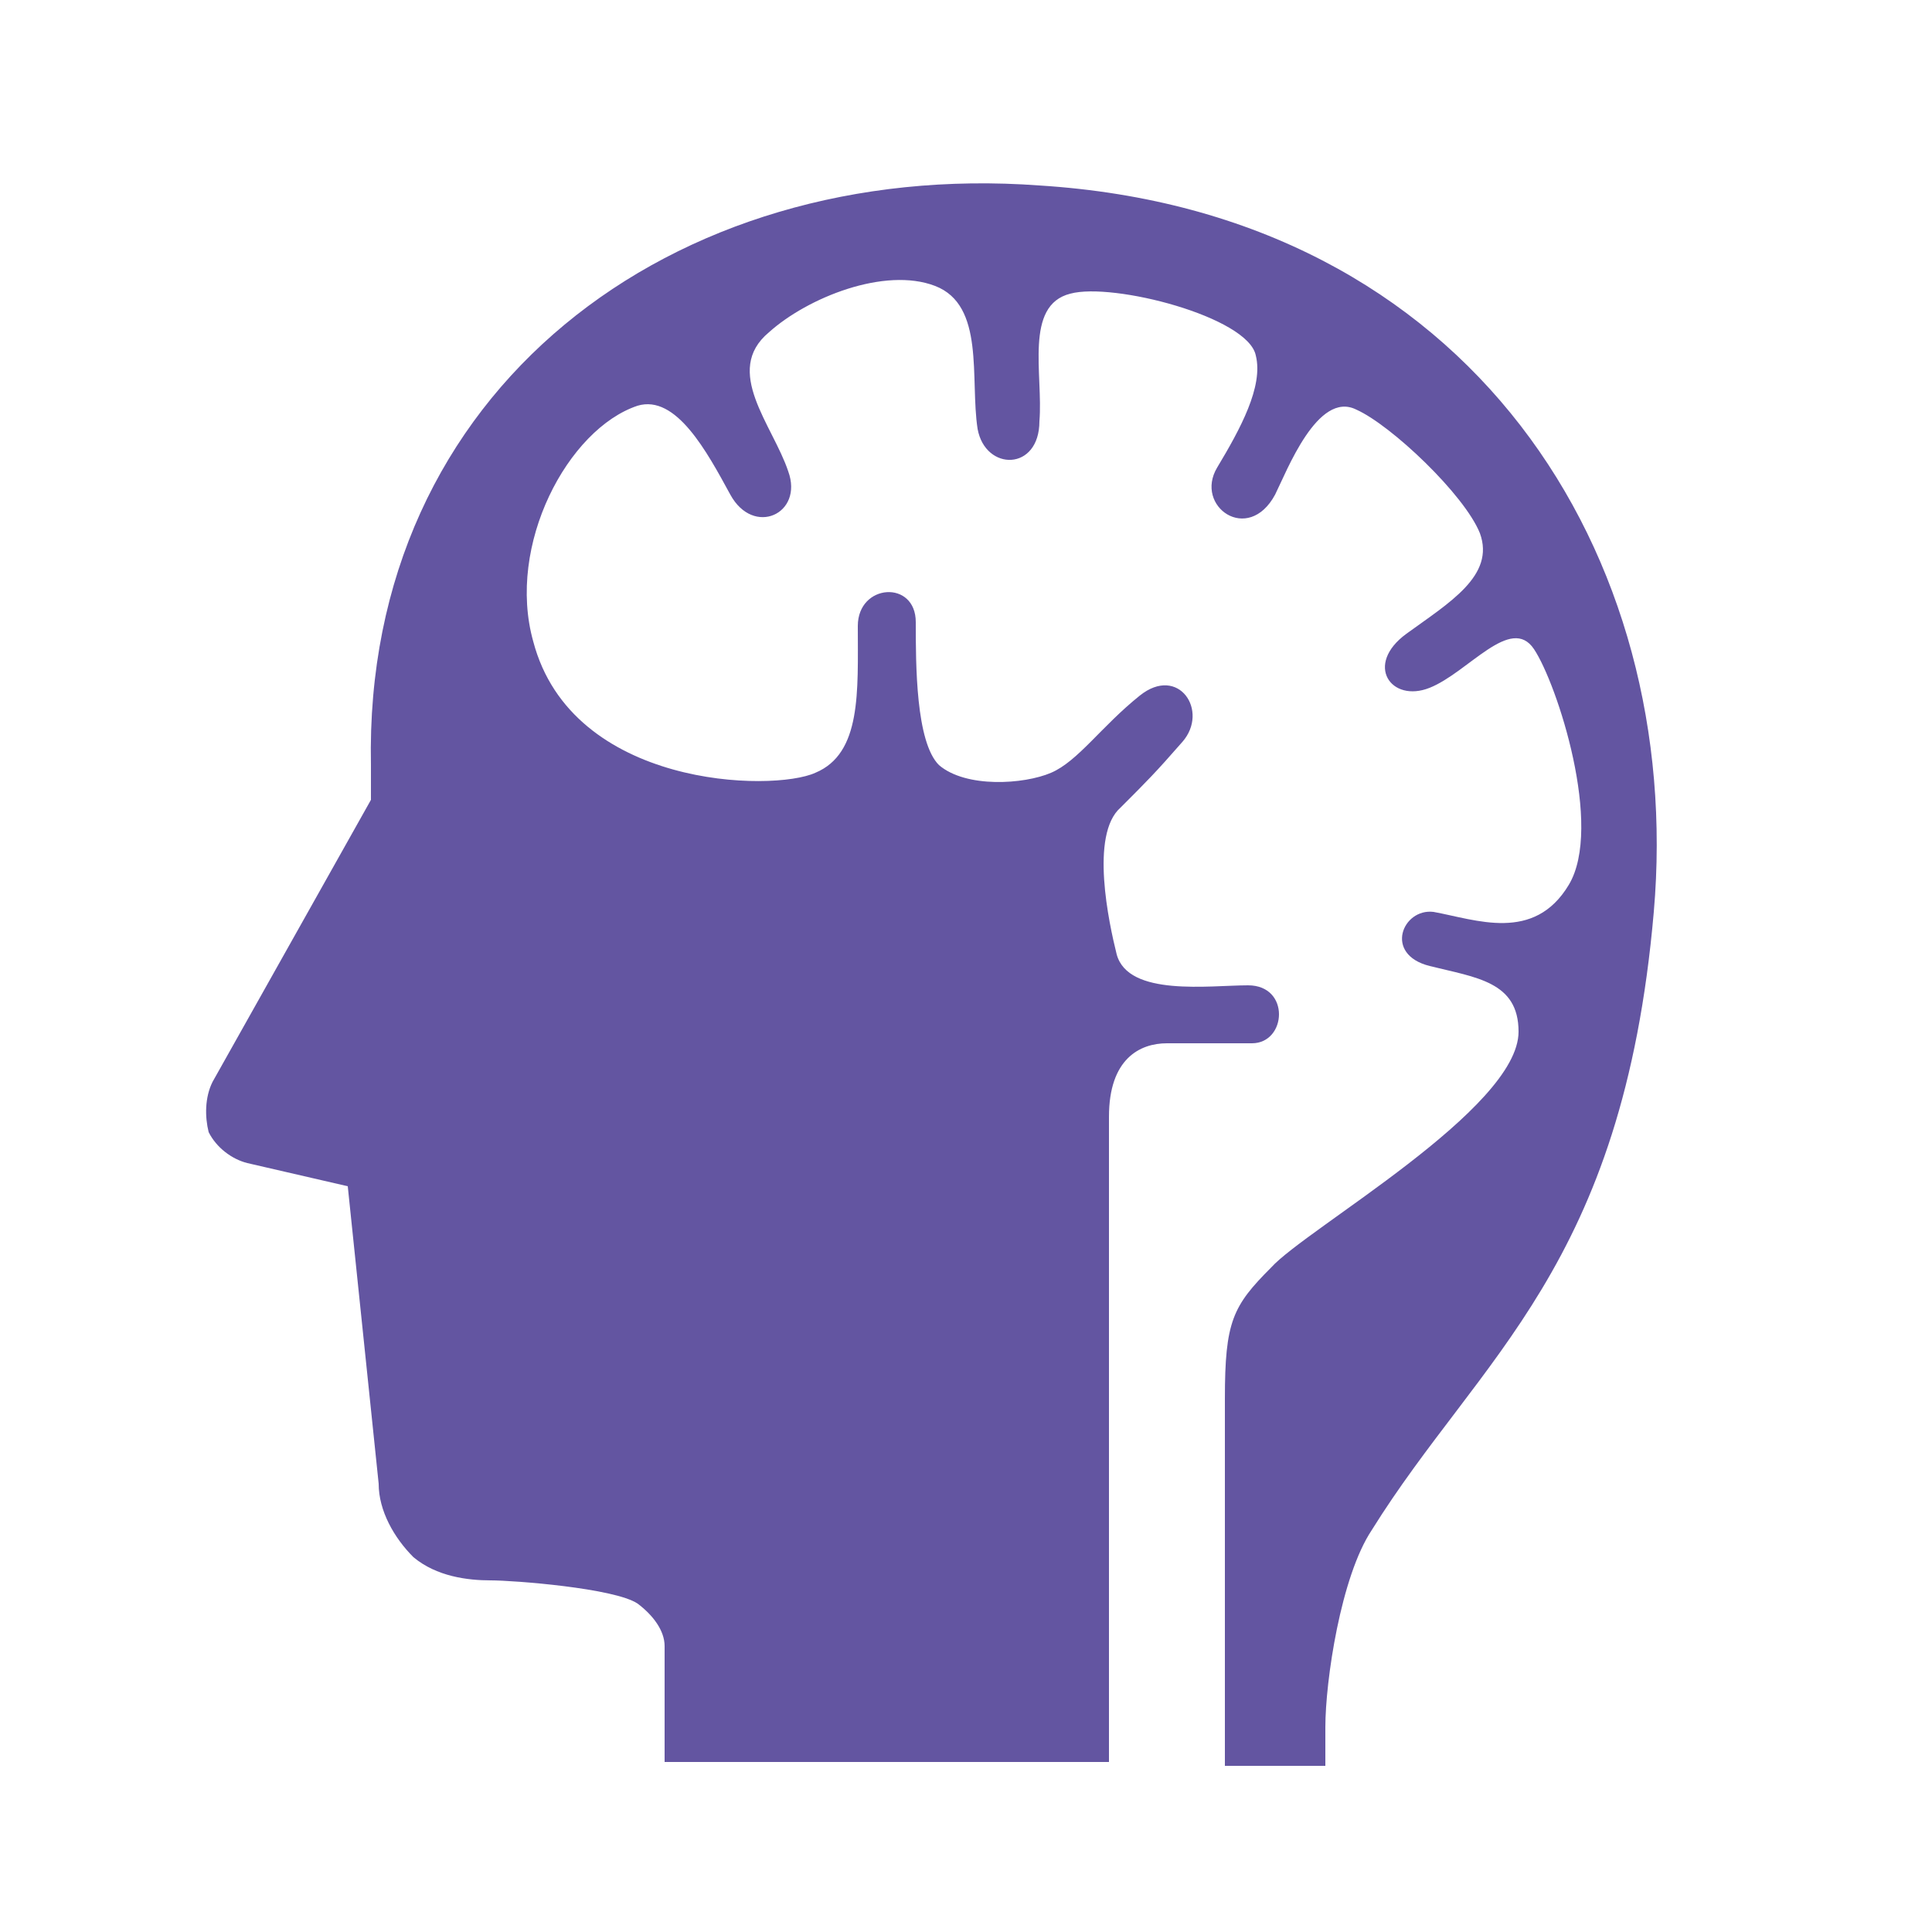 <?xml version="1.0" encoding="utf-8"?>
<!-- Generator: Adobe Illustrator 26.5.1, SVG Export Plug-In . SVG Version: 6.00 Build 0)  -->
<svg version="1.1" id="レイヤー_1" xmlns="http://www.w3.org/2000/svg" xmlns:xlink="http://www.w3.org/1999/xlink" x="0px"
	 y="0px" viewBox="0 0 50 50" style="enable-background:new 0 0 50 50;" xml:space="preserve">
<style type="text/css">
	.st0{fill:#6355A1;}
</style>
<path class="st0" d="M16.5,41.5c0.4,0.3,0.7,0.7,0.7,1.1v3h11.5c0-6.2,0-15.7,0-16.7c0-1.5,0.8-1.9,1.5-1.9c0.7,0,1.2,0,2.2,0
	c0.9,0,1-1.5-0.1-1.5c-1,0-3.1,0.3-3.4-0.8c-0.2-0.8-0.7-3.1,0.1-3.8c0.7-0.7,0.9-0.9,1.6-1.7c0.7-0.8-0.1-2-1.1-1.2
	c-1,0.8-1.6,1.7-2.3,2s-2.2,0.4-2.9-0.2c-0.6-0.6-0.6-2.6-0.6-3.7c0-1.1-1.5-1-1.5,0.1c0,1.7,0.1,3.3-1.1,3.8
	c-1.1,0.5-6.3,0.4-7.3-3.4c-0.7-2.5,0.9-5.5,2.7-6.1c1-0.3,1.8,1.2,2.4,2.3c0.6,1.1,1.9,0.5,1.5-0.6C20,11,18.7,9.6,19.9,8.6
	c1-0.9,3-1.7,4.3-1.2c1.3,0.5,0.9,2.4,1.1,3.7c0.2,1.1,1.6,1.1,1.6-0.2c0.1-1.2-0.4-3,0.8-3.3c1.1-0.3,4.6,0.6,4.8,1.6
	c0.2,0.8-0.4,1.9-1,2.9c-0.6,1,0.8,2,1.5,0.7c0.3-0.6,1.1-2.7,2.1-2.2c0.9,0.4,2.8,2.2,3.2,3.2c0.4,1.1-0.8,1.8-1.9,2.6
	c-1.1,0.8-0.4,1.8,0.6,1.4c1-0.4,2.1-1.9,2.7-1c0.6,0.9,1.8,4.6,0.9,6.1c-0.9,1.5-2.4,0.9-3.5,0.7c-0.8-0.1-1.3,1.1-0.1,1.4
	c1.2,0.3,2.3,0.4,2.3,1.7c0,2-5.5,5.1-6.4,6.1c-1,1-1.2,1.4-1.2,3.4c0,1.1,0,5.7,0,9.5h2.6c0-0.4,0-0.7,0-1c0-1.2,0.4-3.9,1.2-5.1
	c2.8-4.5,6.5-6.8,7.3-16c0.8-9.2-4.7-18.1-15.9-18.8C17.4,4.1,9.4,10.1,9.6,19.8l0,0.9L5.5,28c-0.2,0.4-0.2,0.9-0.1,1.3
	c0.2,0.4,0.6,0.7,1,0.8L9,30.7l0.8,7.7c0,0.7,0.4,1.4,0.9,1.9c0.6,0.5,1.4,0.6,2,0.6S15.9,41.1,16.5,41.5z"/>
</svg>

